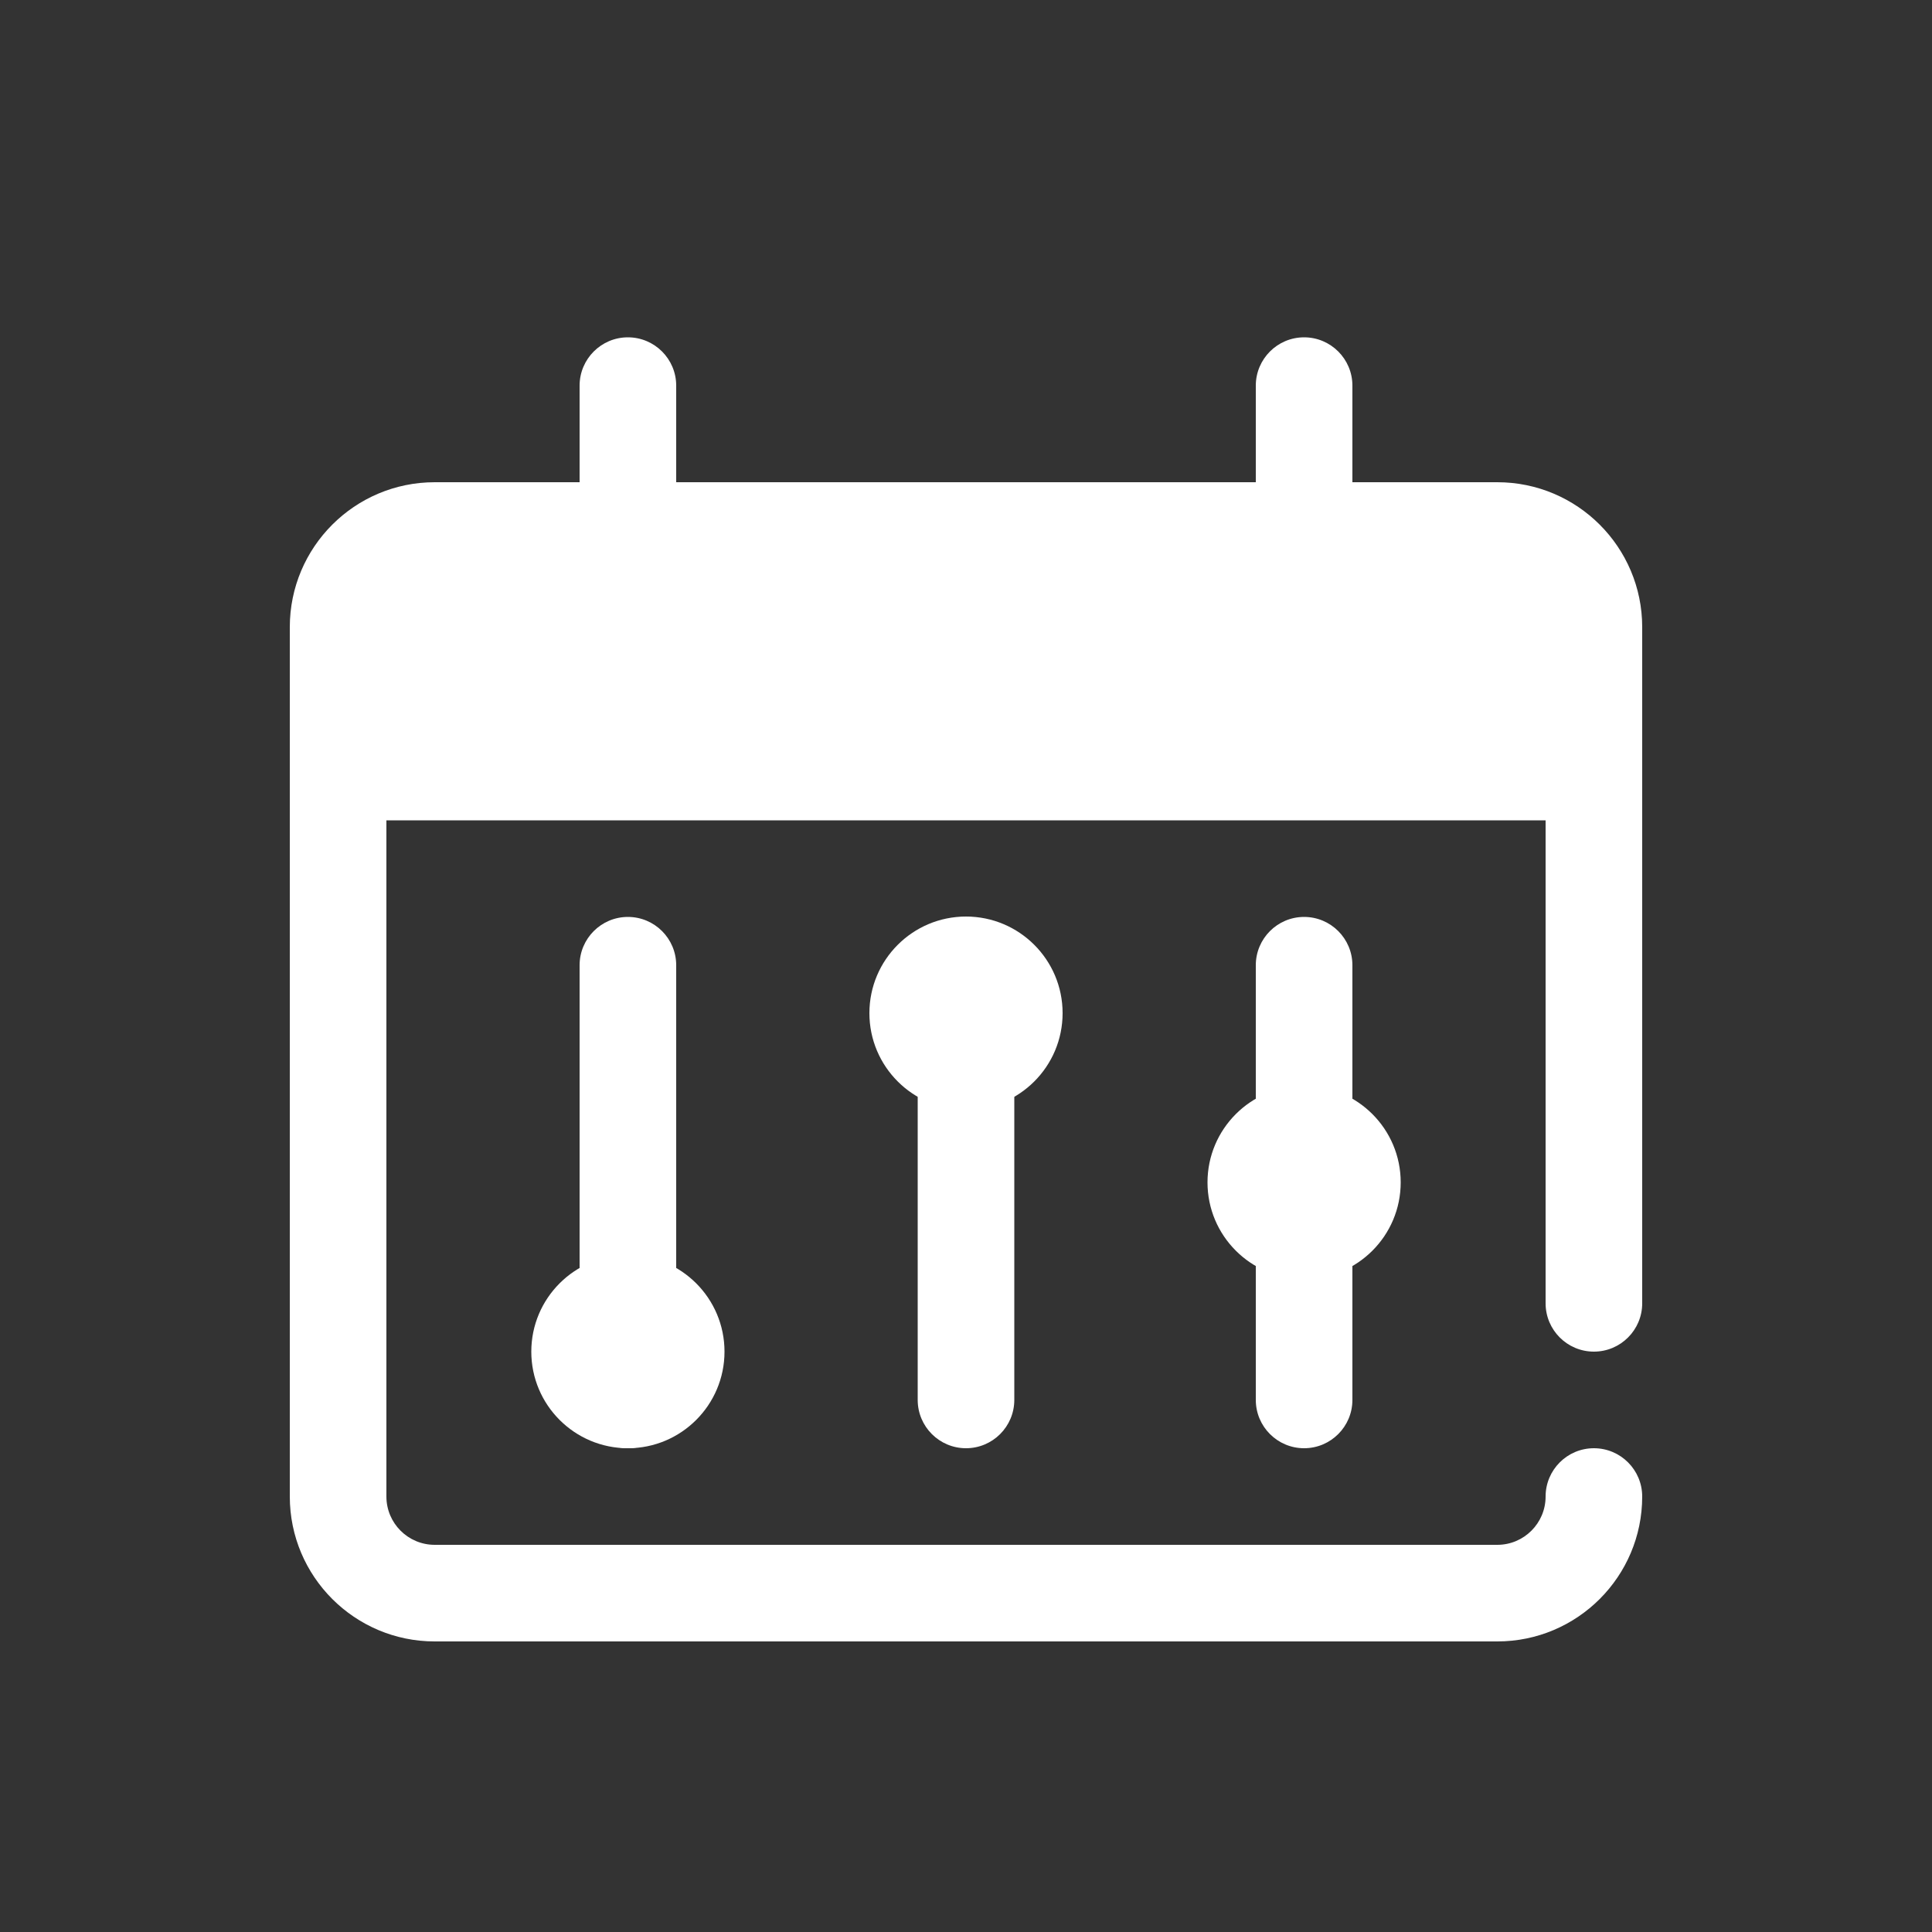 <?xml version="1.0" encoding="UTF-8"?><svg id="a" xmlns="http://www.w3.org/2000/svg" width="50" height="50" viewBox="0 0 50 50"><rect x="0" y="0" width="50" height="50" fill="#333333" stroke="none"/><g id="b"><rect id="c" x="0" y="0" width="50" height="50" style="fill:none;"/><path id="d" d="M33.75,23.73c.69,0,1.25,.56,1.25,1.25h0v11.25c0,.69-.56,1.25-1.25,1.25s-1.25-.56-1.25-1.25h0v-11.25c0-.69,.56-1.25,1.25-1.25Zm-8.75,0c.69,0,1.25,.56,1.25,1.25h0v11.25c0,.69-.56,1.25-1.25,1.25s-1.25-.56-1.25-1.25h0v-11.25c0-.69,.56-1.25,1.25-1.25Zm-8.75,0c.69,0,1.25,.56,1.25,1.25h0v11.25c0,.69-.56,1.25-1.25,1.25s-1.25-.56-1.25-1.25h0v-11.25c0-.69,.56-1.25,1.25-1.25Zm22.5-10c1.38,0,2.5,1.12,2.5,2.5h0v5H8.75v-5c0-1.38,1.12-2.5,2.5-2.5h27.5Z" style="fill:#fff;"/><path id="e" d="M33.75,8.73c.69,0,1.25,.56,1.25,1.25h0v2.5h3.75c2.07,0,3.75,1.68,3.75,3.75h0v17.5c0,.69-.56,1.25-1.25,1.25s-1.25-.56-1.25-1.25h0V16.23c0-.69-.56-1.25-1.25-1.25h-3.75v2.5c0,.69-.56,1.25-1.25,1.25s-1.25-.56-1.25-1.25h0v-2.5h-15v2.5c0,.69-.56,1.25-1.25,1.25s-1.25-.56-1.25-1.25h0v-2.5h-3.75c-.69,0-1.25,.56-1.25,1.25h0v22.5c0,.69,.56,1.25,1.25,1.25h27.5c.69,0,1.25-.56,1.25-1.25s.56-1.25,1.25-1.25,1.25,.56,1.25,1.25c0,2.07-1.68,3.75-3.75,3.75H11.25c-2.07,0-3.75-1.68-3.75-3.75h0V16.23c0-2.07,1.68-3.75,3.75-3.75h3.75v-2.5c0-.69,.56-1.25,1.25-1.25s1.25,.56,1.25,1.25h0v2.5h15v-2.5c0-.69,.56-1.25,1.25-1.25Zm-17.5,23.75c1.38,0,2.5,1.12,2.5,2.5s-1.12,2.5-2.5,2.5-2.5-1.12-2.5-2.5,1.12-2.5,2.5-2.5Zm17.5-4.38c1.38,0,2.5,1.12,2.5,2.5s-1.12,2.5-2.5,2.5-2.5-1.12-2.5-2.5,1.12-2.5,2.5-2.5Zm-8.75-4.38c1.38,0,2.5,1.12,2.5,2.5s-1.12,2.5-2.5,2.5-2.5-1.12-2.5-2.5,1.12-2.5,2.5-2.5Z" style="fill:#fff;"/></g></svg>